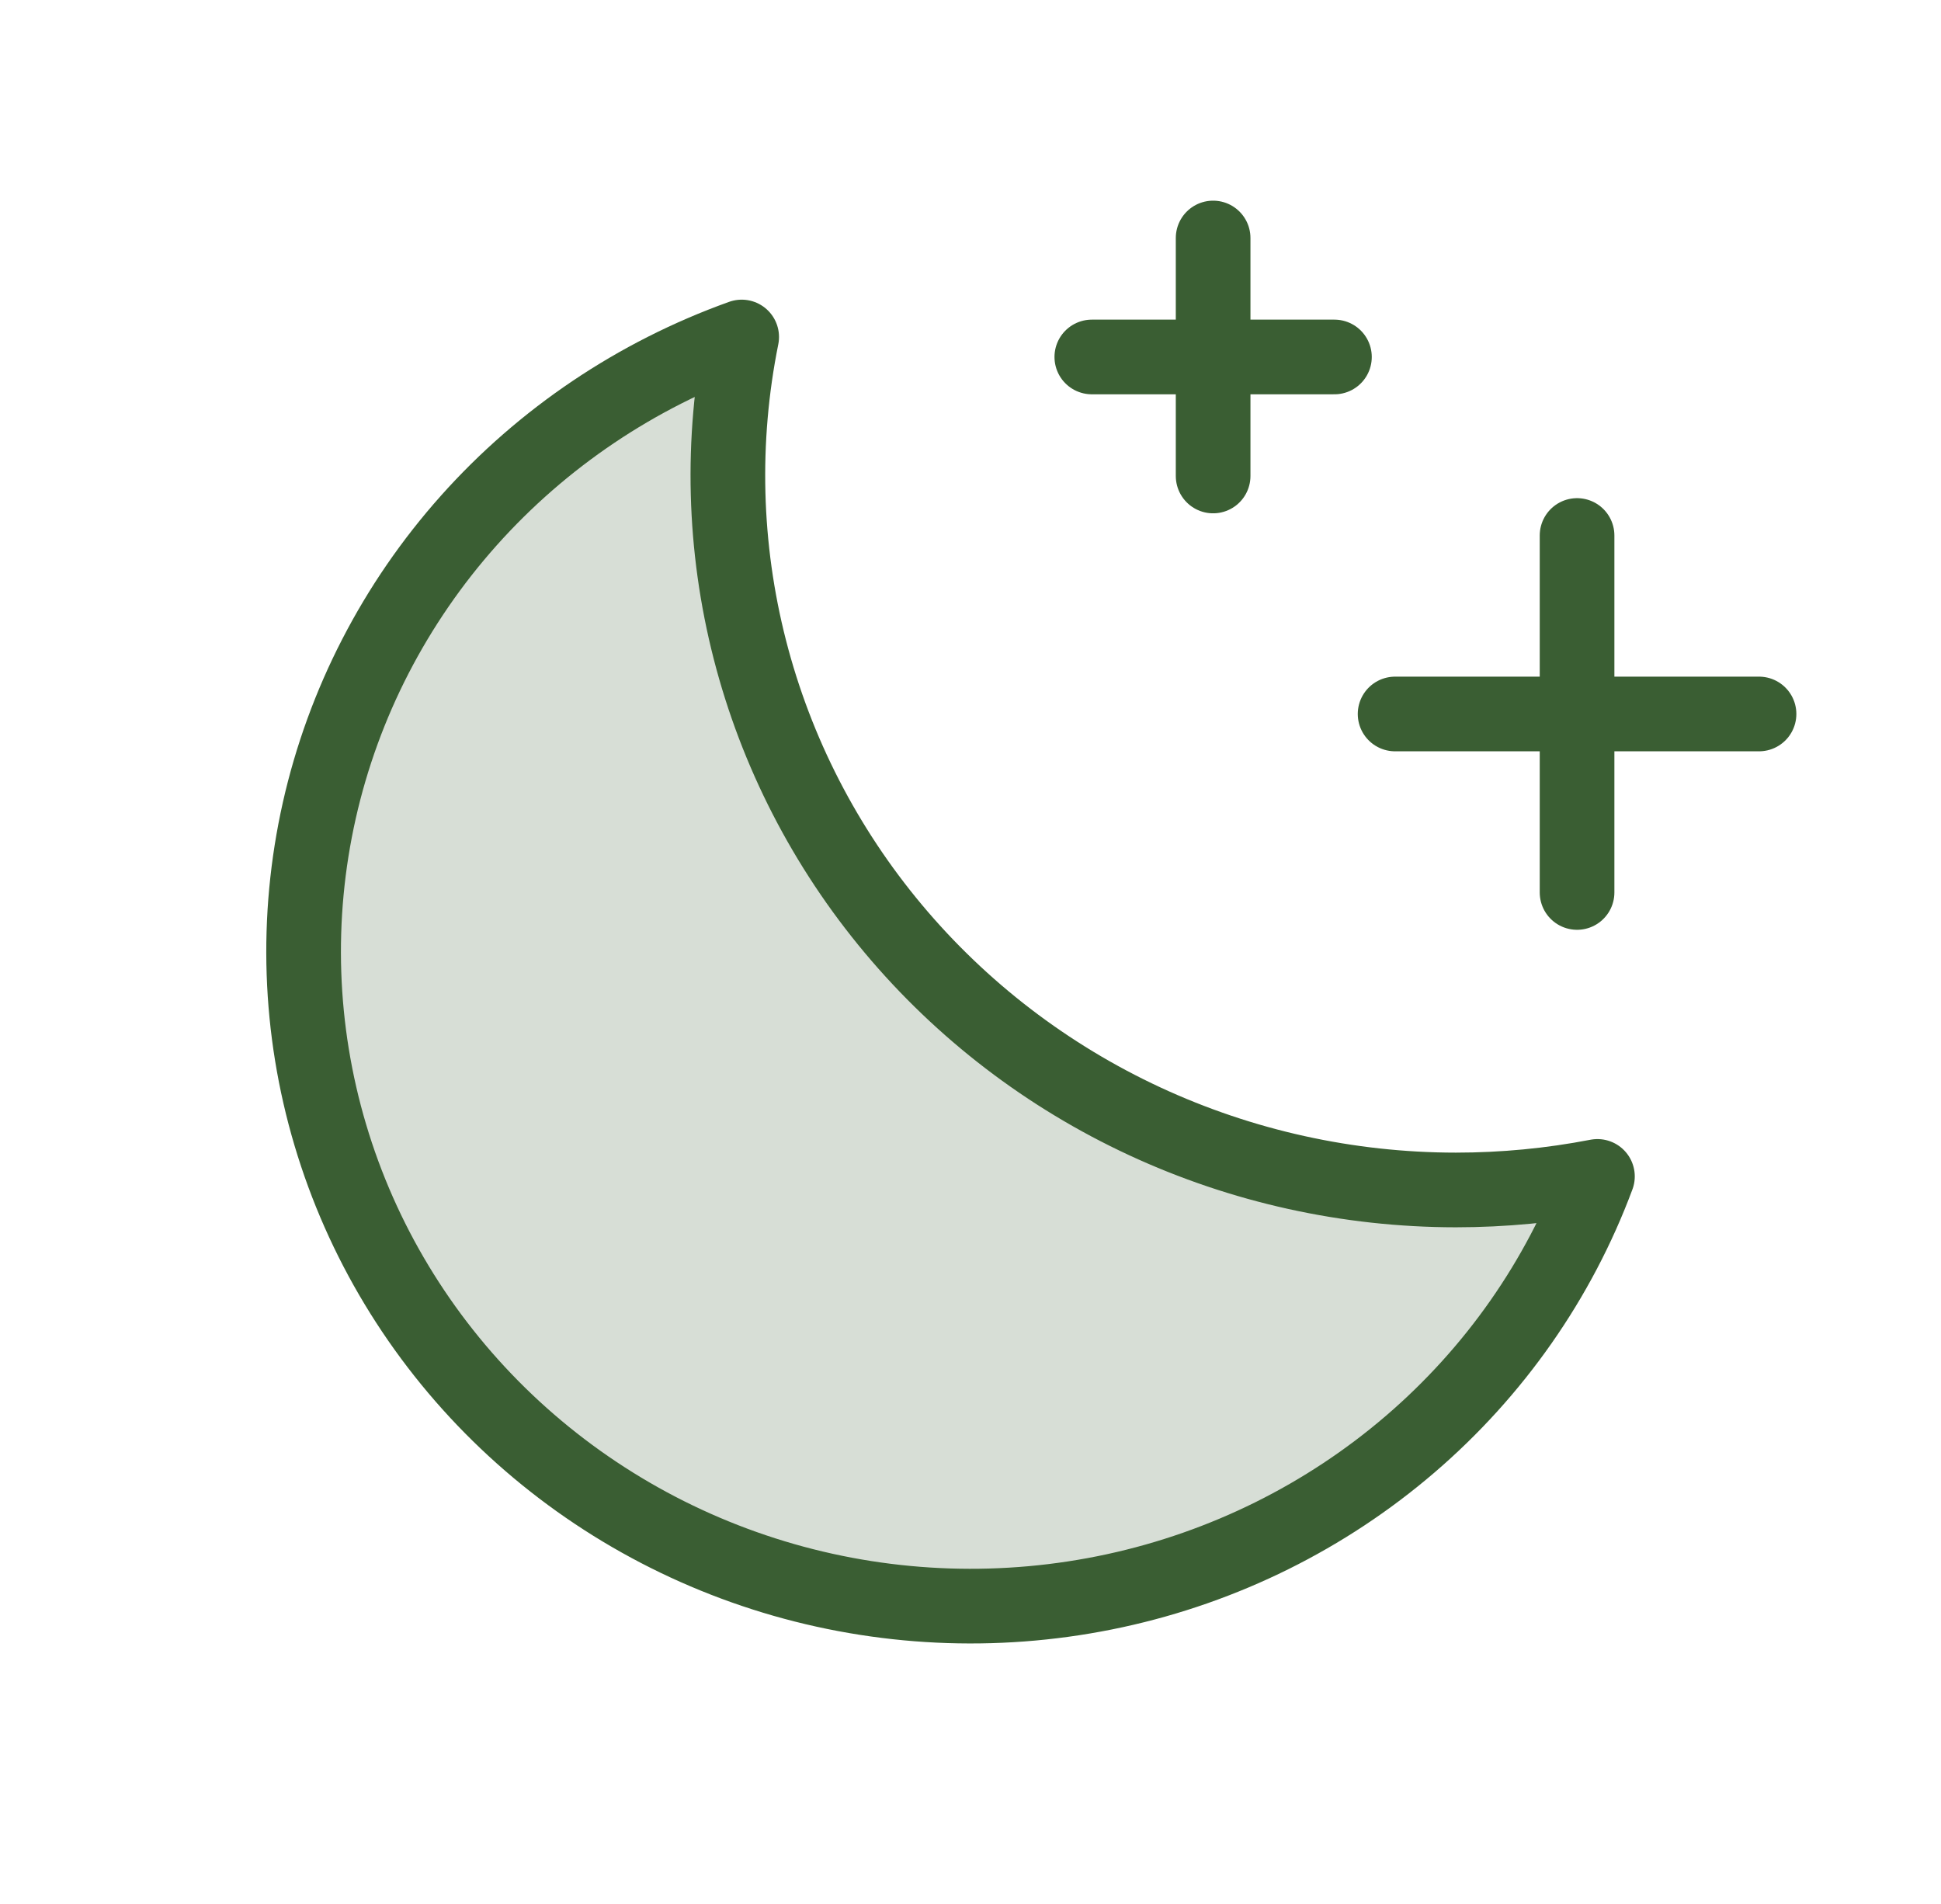 <svg width="52" height="51" viewBox="0 0 52 51" fill="none" xmlns="http://www.w3.org/2000/svg">
<g clip-path="url(#clip0_2680_310)">
<path opacity="0.2" d="M42.796 31.512C41.546 31.754 40.275 31.875 39 31.875C36.118 31.873 33.272 31.244 30.667 30.035C28.062 28.826 25.763 27.066 23.934 24.881C22.105 22.697 20.792 20.142 20.089 17.401C19.386 14.66 19.311 11.8 19.87 9.027C17.049 10.038 14.534 11.73 12.556 13.947C10.579 16.164 9.202 18.834 8.554 21.71C7.907 24.586 8.008 27.576 8.85 30.404C9.691 33.231 11.245 35.805 13.369 37.888C15.493 39.971 18.117 41.495 21 42.321C23.883 43.146 26.932 43.245 29.864 42.61C32.797 41.975 35.519 40.625 37.779 38.685C40.039 36.746 41.765 34.279 42.796 31.512Z" fill="#3A5E33"/>
<path d="M42.25 23.906V14.344" stroke="#3A5E33" stroke-width="2" stroke-linecap="round" stroke-linejoin="round"/>
<path d="M47.125 19.125H37.375" stroke="#3A5E33" stroke-width="2" stroke-linecap="round" stroke-linejoin="round"/>
<path d="M32.5 6.375V12.75" stroke="#3A5E33" stroke-width="2" stroke-linecap="round" stroke-linejoin="round"/>
<path d="M35.75 9.562H29.25" stroke="#3A5E33" stroke-width="2" stroke-linecap="round" stroke-linejoin="round"/>
<path d="M42.796 31.512C41.546 31.754 40.275 31.875 39 31.875C36.118 31.873 33.272 31.244 30.667 30.035C28.062 28.826 25.763 27.066 23.934 24.881C22.105 22.697 20.792 20.142 20.089 17.401C19.386 14.66 19.311 11.8 19.87 9.027C17.049 10.038 14.534 11.73 12.556 13.947C10.579 16.164 9.202 18.834 8.554 21.71C7.907 24.586 8.008 27.576 8.85 30.404C9.691 33.231 11.245 35.805 13.369 37.888C15.493 39.971 18.117 41.495 21 42.321C23.883 43.146 26.932 43.245 29.864 42.61C32.797 41.975 35.519 40.625 37.779 38.685C40.039 36.746 41.765 34.279 42.796 31.512Z" stroke="#3A5E33" stroke-width="2" stroke-linecap="round" stroke-linejoin="round"/>
</g>
<defs>
<clipPath id="clip0_2680_310">
<rect width="52" height="51" fill="white"/>
</clipPath>
</defs>
</svg>
